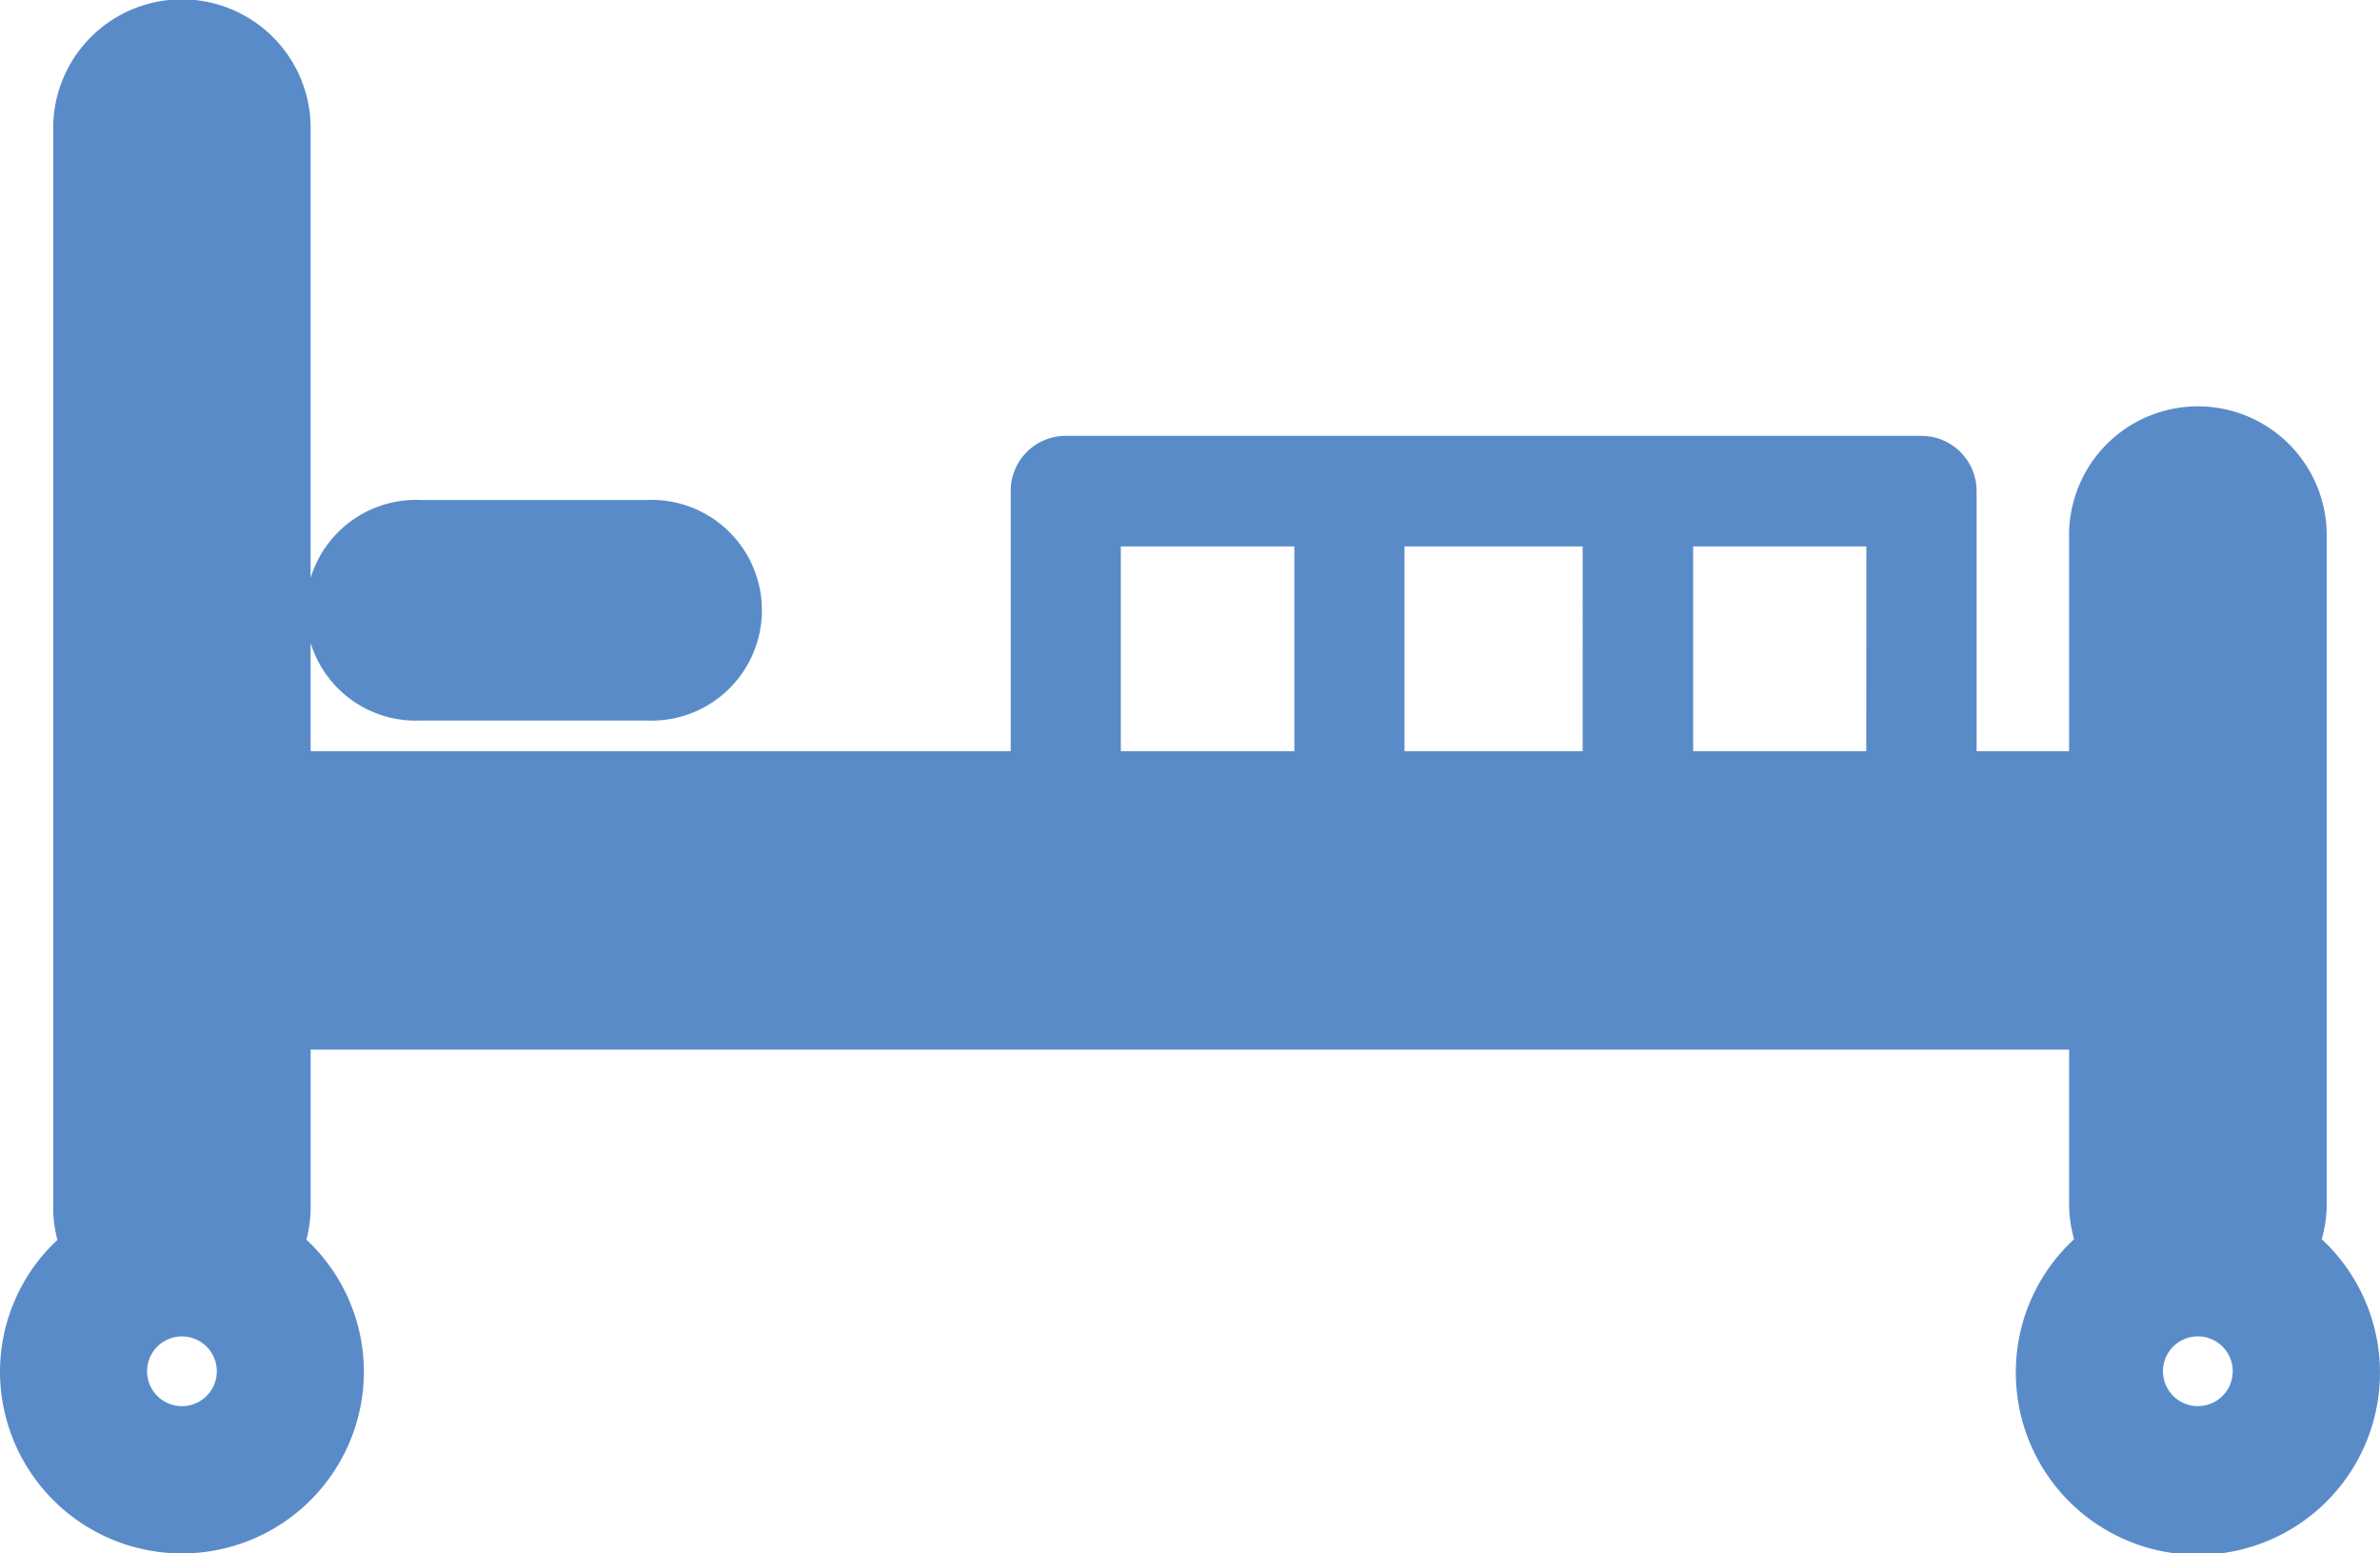 <svg id="グループ_185" data-name="グループ 185" xmlns="http://www.w3.org/2000/svg" xmlns:xlink="http://www.w3.org/1999/xlink" width="95.896" height="62.574" viewBox="0 0 95.896 62.574">
  <defs>
    <clipPath id="clip-path">
      <rect id="長方形_31" data-name="長方形 31" width="95.896" height="62.574" fill="#5a8bc9"/>
    </clipPath>
  </defs>
  <g id="グループ_23" data-name="グループ 23" transform="translate(0 0)" clip-path="url(#clip-path)">
    <path id="パス_37" data-name="パス 37" d="M93.549,49.918a5.129,5.129,0,0,0,.2-1.421V21.633a5.191,5.191,0,1,0-10.381,0v8.627H79.642V19.773a2.224,2.224,0,0,0-2.222-2.214H42.938a2.215,2.215,0,0,0-2.214,2.214V30.259H12.516V25.9a4.431,4.431,0,0,0,4.446,3.126h9.091a4.446,4.446,0,1,0,0-8.883H16.962a4.441,4.441,0,0,0-4.446,3.134V5.263a5.187,5.187,0,1,0-10.372,0V48.5a5.152,5.152,0,0,0,.169,1.45A7.272,7.272,0,0,0,0,55.249a7.331,7.331,0,0,0,14.662,0,7.291,7.291,0,0,0-2.315-5.309,5.36,5.36,0,0,0,.17-1.443V42.283H83.37V48.5a5.19,5.19,0,0,0,.2,1.421,7.283,7.283,0,0,0-2.347,5.331,7.336,7.336,0,1,0,12.325-5.331M7.331,56.647a1.405,1.405,0,1,1,0-2.81,1.405,1.405,0,0,1,0,2.81M52.154,30.259H45.161V22.012h6.992Zm11.615,0H56.59V22.012h7.179Zm11.428,0H68.221V22.012H75.2Zm13.36,26.387a1.405,1.405,0,0,1,0-2.81,1.405,1.405,0,1,1,0,2.81" transform="translate(0 0)" fill="#5a8bc9"/>
  </g>
</svg>
